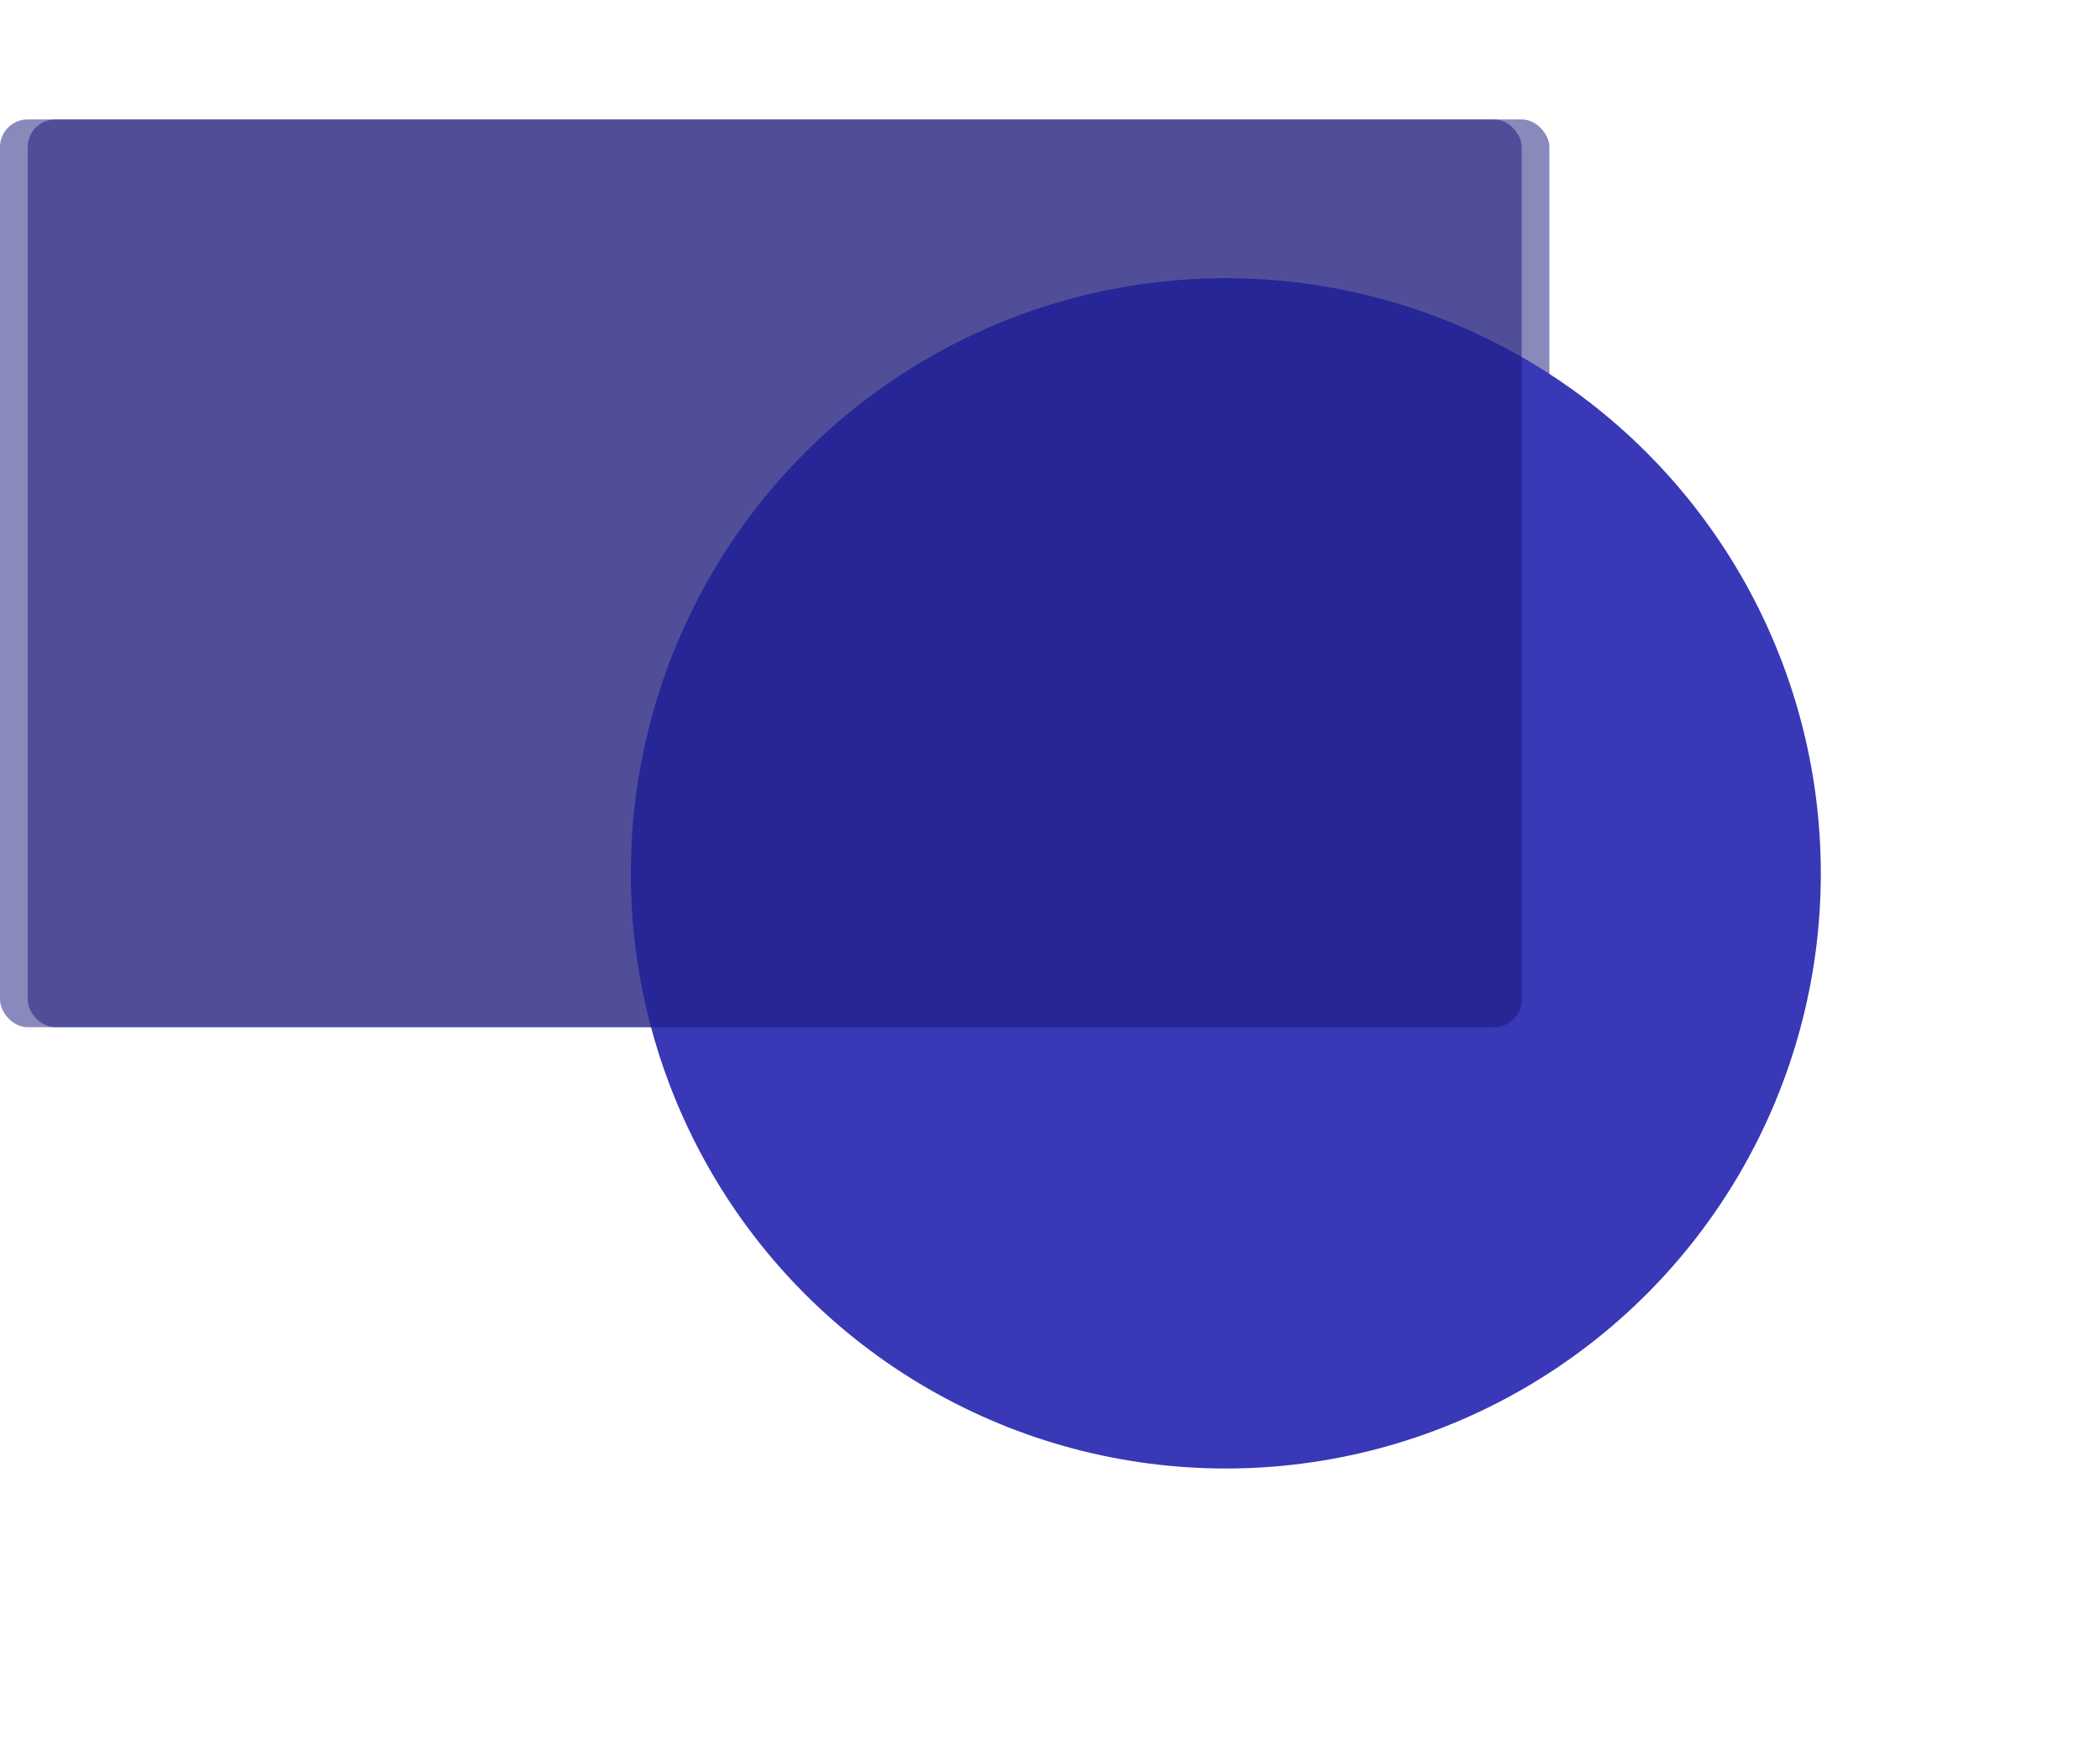 <?xml version="1.0" encoding="utf-8"?>
<svg xmlns="http://www.w3.org/2000/svg" fill="none" height="100%" overflow="visible" preserveAspectRatio="none" style="display: block;" viewBox="0 0 759 631" width="100%">
<g id="BG">
<rect fill="#161479" fill-opacity="0.5" height="328" id="Background" rx="10" width="550" x="10" y="43.154"/>
<g filter="url(#filter0_f_0_1720)" id="Ellipse 72">
<circle cx="443.048" cy="315.564" fill="#3938B7" r="215.048"/>
</g>
<g filter="url(#filter1_b_0_1720)" id="Background_2">
<rect fill="#161479" fill-opacity="0.5" height="328" rx="10" width="550" y="43.154"/>
</g>
</g>
<defs>
<filter color-interpolation-filters="sRGB" filterUnits="userSpaceOnUse" height="630.096" id="filter0_f_0_1720" width="630.096" x="128" y="0.516">
<feFlood flood-opacity="0" result="BackgroundImageFix"/>
<feBlend in="SourceGraphic" in2="BackgroundImageFix" mode="normal" result="shape"/>
<feGaussianBlur result="effect1_foregroundBlur_0_1720" stdDeviation="50"/>
</filter>
<filter color-interpolation-filters="sRGB" filterUnits="userSpaceOnUse" height="398" id="filter1_b_0_1720" width="620" x="-35" y="8.155">
<feFlood flood-opacity="0" result="BackgroundImageFix"/>
<feGaussianBlur in="BackgroundImageFix" stdDeviation="17.5"/>
<feComposite in2="SourceAlpha" operator="in" result="effect1_backgroundBlur_0_1720"/>
<feBlend in="SourceGraphic" in2="effect1_backgroundBlur_0_1720" mode="normal" result="shape"/>
</filter>
</defs>
</svg>